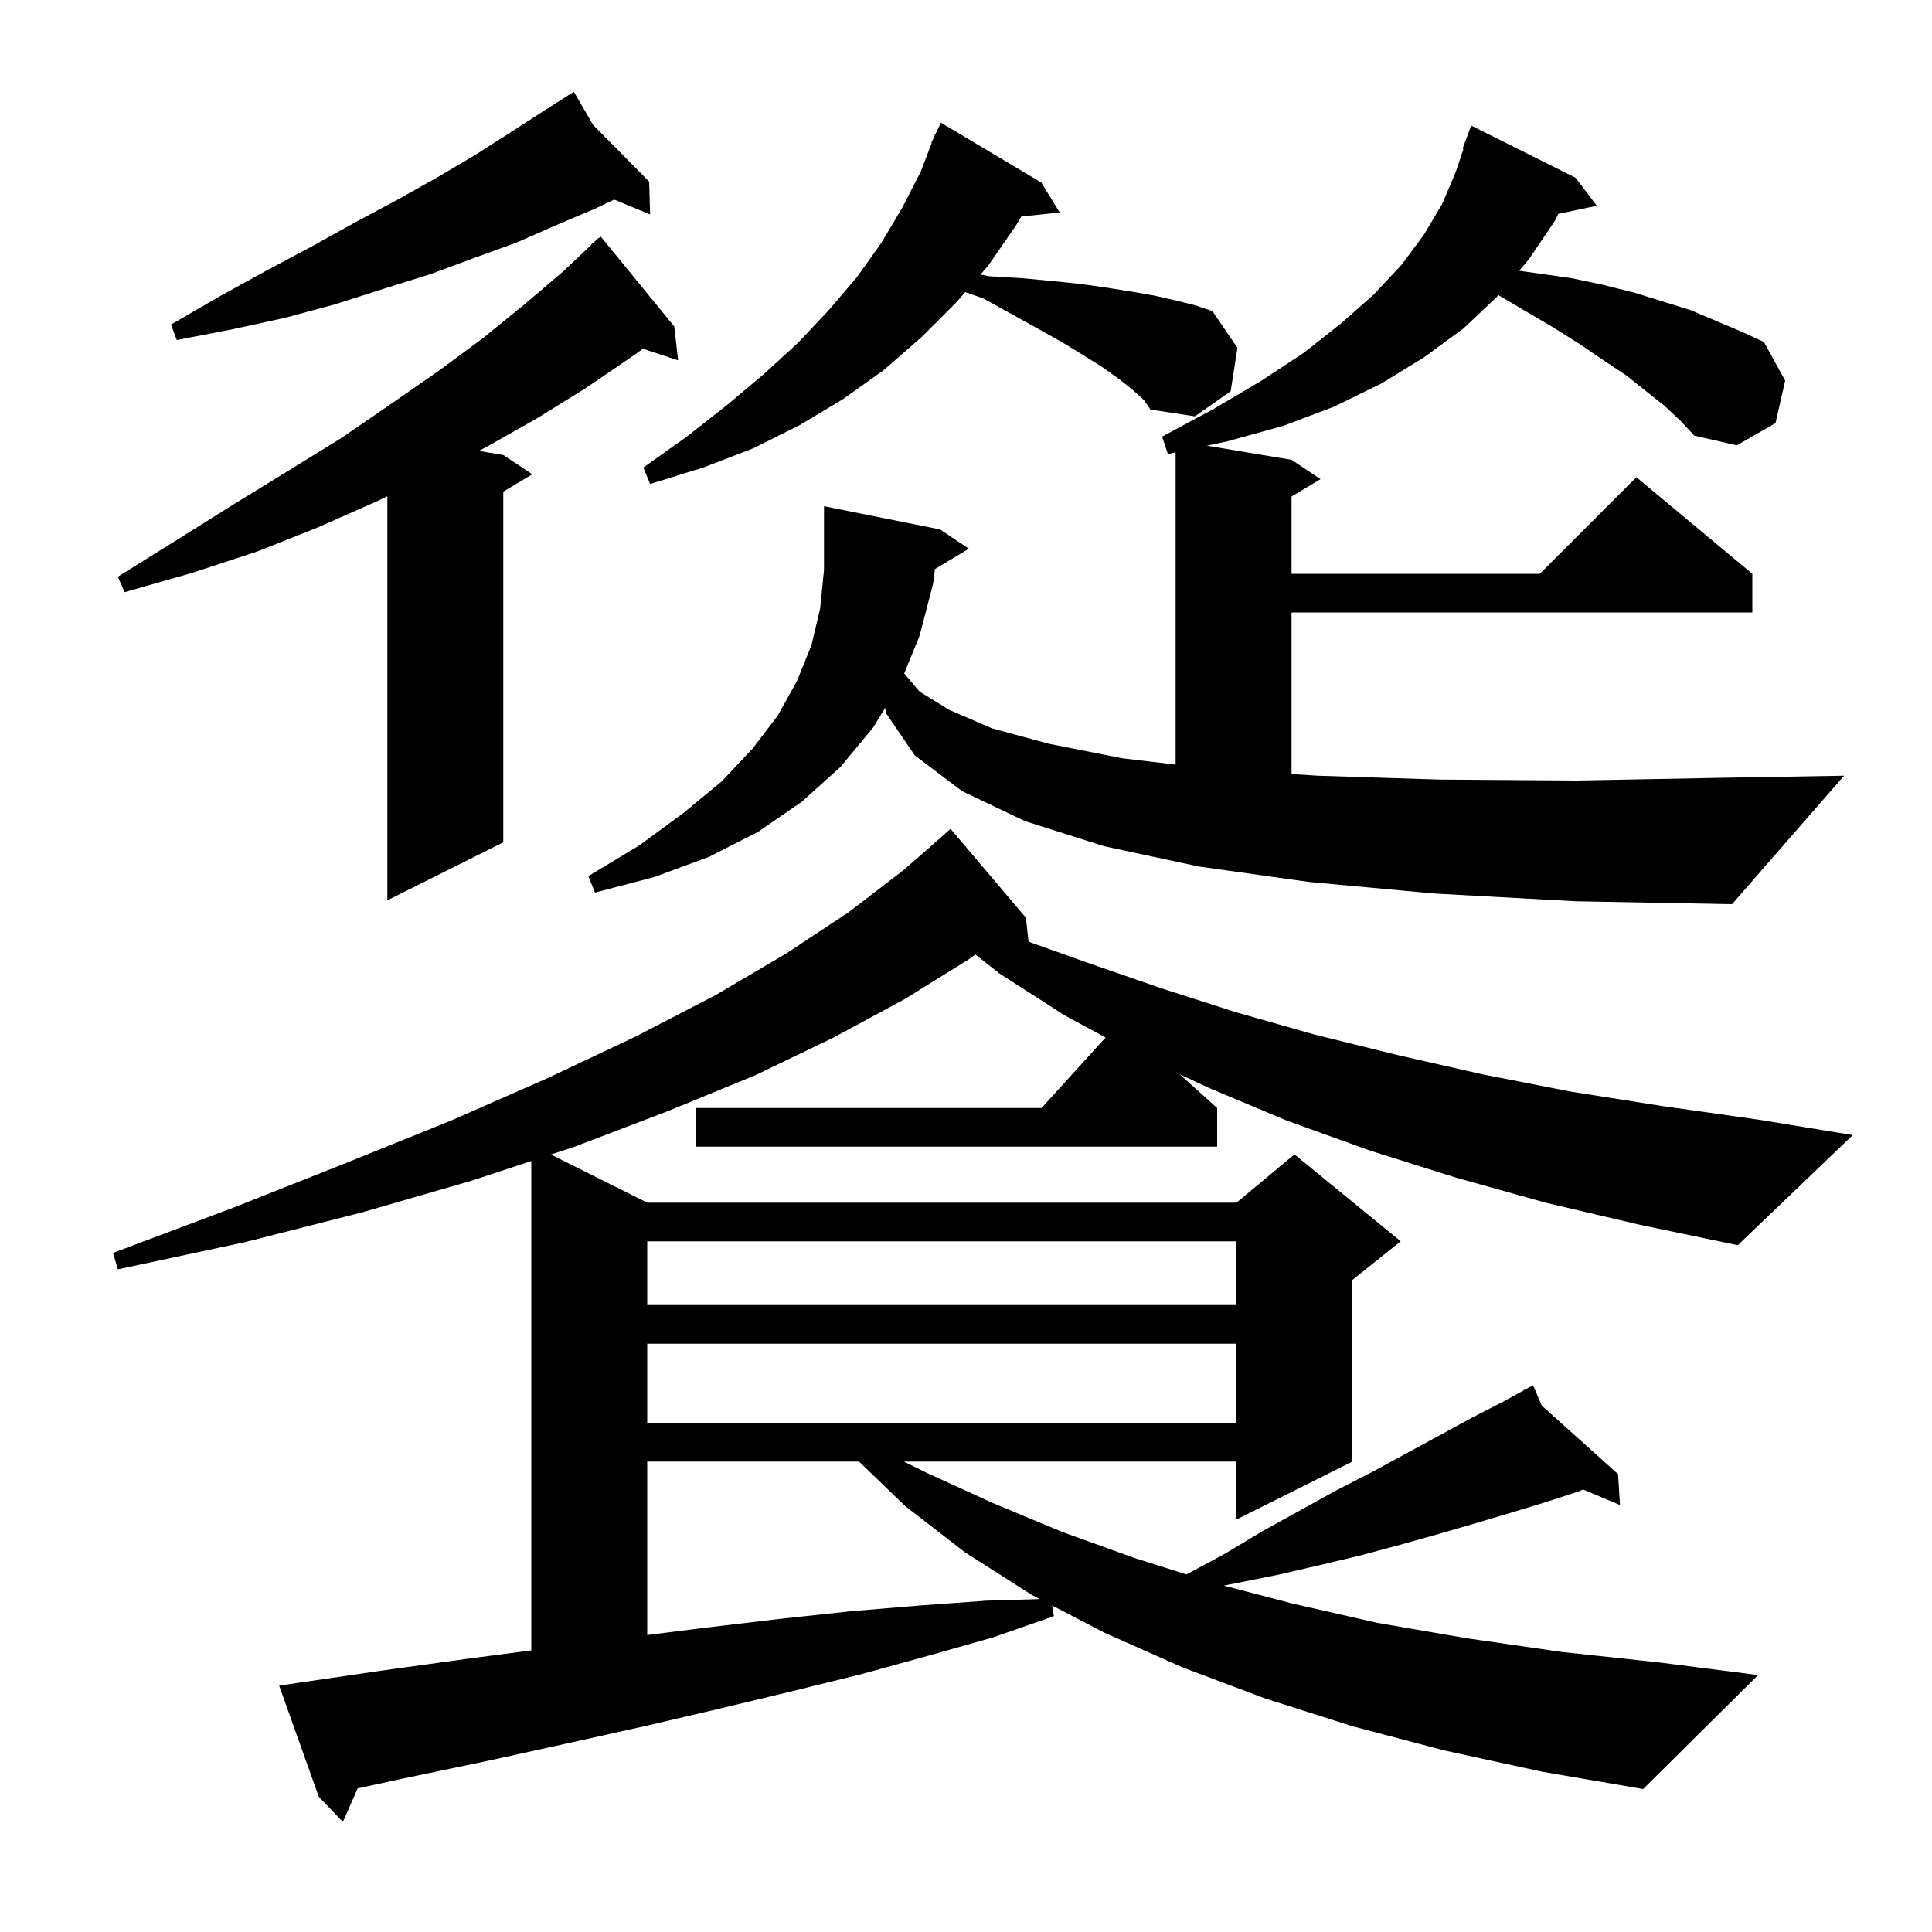 <svg xmlns="http://www.w3.org/2000/svg" xmlns:xlink="http://www.w3.org/1999/xlink" version="1.1" baseProfile="full" viewBox="0 0 200 200" width="200" height="200"><g fill="currentColor"><path d="M 160.0 124.5 L 150.7 121.9 L 141.8 119.1 L 133.2 116.0 L 125.1 112.6 L 122.117 111.205 L 126.0 114.7 L 126.0 118.7 L 72.0 118.7 L 72.0 114.7 L 107.818 114.7 L 114.452 107.403 L 110.2 105.1 L 103.5 100.8 L 100.972 98.81 L 100.3 99.3 L 93.7 103.4 L 86.3 107.4 L 78.2 111.3 L 69.2 115.0 L 59.5 118.7 L 57.031 119.515 L 67.0 124.5 L 128.0 124.5 L 134.0 119.5 L 145.0 128.5 L 140.0 132.5 L 140.0 151.3 L 128.0 157.3 L 128.0 151.3 L 93.564 151.3 L 96.0 152.5 L 102.8 155.6 L 110.0 158.6 L 117.5 161.3 L 122.818 162.983 L 126.7 160.9 L 130.7 158.5 L 138.3 154.3 L 142.0 152.4 L 149.0 148.6 L 152.3 146.8 L 155.6 145.1 L 157.762 143.915 L 157.7 143.8 L 157.803 143.892 L 158.7 143.4 L 159.6 145.506 L 167.5 152.6 L 167.7 155.8 L 163.881 154.189 L 163.4 154.4 L 160.0 155.5 L 156.4 156.6 L 152.7 157.7 L 148.9 158.8 L 145.0 159.9 L 140.9 161.0 L 136.7 162.0 L 132.4 163.0 L 127.9 163.9 L 126.688 164.137 L 133.8 166.0 L 142.6 168.0 L 151.9 169.6 L 161.6 171.0 L 171.8 172.1 L 182.0 173.4 L 170.1 185.2 L 159.6 183.4 L 149.5 181.2 L 140.0 178.7 L 130.9 175.8 L 122.4 172.6 L 114.3 169.0 L 108.917 166.201 L 109.1 167.3 L 102.8 169.5 L 96.1 171.4 L 89.2 173.3 L 81.9 175.1 L 74.4 176.9 L 66.7 178.7 L 58.6 180.5 L 50.4 182.3 L 41.8 184.1 L 37.024 185.131 L 35.5 188.6 L 33.0 186.0 L 28.9 174.5 L 30.9 174.2 L 39.8 172.9 L 48.5 171.7 L 55.0 170.849 L 55.0 120.186 L 48.9 122.2 L 37.5 125.5 L 25.3 128.6 L 12.2 131.4 L 11.7 129.7 L 24.2 125.0 L 35.8 120.4 L 46.7 116.0 L 56.7 111.6 L 65.8 107.3 L 74.1 103.0 L 81.4 98.7 L 87.9 94.4 L 93.5 90.1 L 97.506 86.606 L 97.5 86.6 L 98.4 85.8 L 106.2 95.0 L 106.476 97.483 L 112.7 99.7 L 120.2 102.3 L 128.0 104.8 L 136.1 107.1 L 144.6 109.2 L 153.4 111.2 L 162.6 113.0 L 172.1 114.5 L 182.0 115.9 L 191.8 117.5 L 179.9 128.9 L 169.8 126.8 Z M 67.0 151.3 L 67.0 169.259 L 73.0 168.5 L 80.6 167.6 L 88.0 166.8 L 95.2 166.2 L 102.1 165.7 L 107.636 165.535 L 106.8 165.1 L 99.9 160.7 L 93.7 155.9 L 88.926 151.3 Z M 67.0 139.1 L 67.0 147.3 L 128.0 147.3 L 128.0 139.1 Z M 67.0 128.5 L 67.0 135.1 L 128.0 135.1 L 128.0 128.5 Z M 148.5 92.5 L 135.5 91.3 L 124.1 89.7 L 114.3 87.6 L 106.1 85.0 L 99.6 81.9 L 94.7 78.2 L 91.7 73.8 L 91.64 73.262 L 90.4 75.3 L 87.0 79.4 L 83.0 83.0 L 78.5 86.1 L 73.4 88.7 L 67.7 90.8 L 61.6 92.4 L 60.9 90.7 L 66.2 87.5 L 70.7 84.2 L 74.7 80.9 L 77.9 77.5 L 80.5 74.1 L 82.5 70.5 L 84.0 66.8 L 84.9 63.0 L 85.3 59.0 L 85.3 52.4 L 97.3 54.8 L 100.3 56.8 L 96.786 58.908 L 96.6 60.4 L 95.2 65.8 L 93.603 69.713 L 95.2 71.6 L 98.3 73.5 L 102.7 75.4 L 108.6 77.0 L 116.2 78.5 L 121.7 79.151 L 121.7 46.83 L 120.9 47.0 L 120.3 45.2 L 125.7 42.3 L 130.6 39.4 L 135.0 36.5 L 138.8 33.5 L 142.2 30.5 L 145.1 27.4 L 147.4 24.3 L 149.3 21.1 L 150.7 17.8 L 151.492 15.424 L 151.4 15.4 L 152.3 13.0 L 163.1 18.4 L 165.3 21.3 L 161.316 22.139 L 161.0 22.8 L 158.3 26.8 L 157.263 28.031 L 159.2 28.3 L 162.7 28.8 L 166.0 29.5 L 169.2 30.3 L 175.0 32.1 L 180.2 34.3 L 182.6 35.4 L 184.8 39.4 L 183.8 43.8 L 179.8 46.1 L 175.4 45.1 L 174.0 43.6 L 172.3 42.0 L 170.4 40.5 L 168.4 38.9 L 166.0 37.3 L 163.5 35.6 L 160.8 33.9 L 157.9 32.2 L 155.135 30.558 L 155.1 30.6 L 151.5 34.0 L 147.4 37.0 L 143.0 39.7 L 138.1 42.1 L 132.8 44.1 L 127.0 45.7 L 124.937 46.14 L 133.7 47.6 L 136.7 49.6 L 133.7 51.4 L 133.7 59.4 L 159.4 59.4 L 169.4 49.4 L 181.4 59.4 L 181.4 63.4 L 133.7 63.4 L 133.7 80.127 L 136.4 80.3 L 149.0 80.7 L 163.3 80.8 L 179.1 80.5 L 190.9 80.3 L 179.3 93.6 L 163.1 93.3 Z M 69.8 33.8 L 70.2 37.3 L 66.555 36.107 L 65.3 37.0 L 60.6 40.2 L 55.6 43.3 L 50.3 46.3 L 49.56 46.677 L 52.1 47.1 L 55.1 49.1 L 52.1 50.9 L 52.1 87.2 L 40.1 93.2 L 40.1 51.369 L 39.0 51.9 L 32.9 54.6 L 26.6 57.1 L 19.9 59.3 L 12.9 61.3 L 12.2 59.7 L 18.3 55.9 L 24.2 52.2 L 29.9 48.7 L 35.4 45.3 L 40.5 41.8 L 45.4 38.4 L 50.0 35.0 L 54.3 31.5 L 58.3 28.1 L 61.229 25.329 L 61.2 25.3 L 61.589 24.989 L 62.0 24.6 L 62.03 24.636 L 62.2 24.5 Z M 117.3 40.4 L 115.8 39.2 L 114.1 38.0 L 112.2 36.8 L 109.9 35.4 L 107.4 34.0 L 104.7 32.5 L 101.8 30.9 L 99.923 30.237 L 99.0 31.3 L 95.4 34.9 L 91.5 38.3 L 87.3 41.3 L 82.8 44.0 L 78.0 46.4 L 72.8 48.4 L 67.3 50.1 L 66.6 48.4 L 71.1 45.2 L 75.3 41.9 L 79.1 38.7 L 82.6 35.5 L 85.8 32.1 L 88.7 28.7 L 91.2 25.2 L 93.4 21.5 L 95.3 17.8 L 96.447 14.817 L 96.4 14.8 L 96.68 14.212 L 96.8 13.9 L 96.823 13.911 L 97.4 12.7 L 107.8 18.9 L 109.7 22.0 L 105.725 22.411 L 105.2 23.3 L 102.3 27.5 L 101.501 28.42 L 102.4 28.6 L 105.8 28.8 L 109.0 29.1 L 111.9 29.4 L 114.7 29.8 L 117.2 30.2 L 119.5 30.6 L 121.7 31.1 L 123.7 31.6 L 125.5 32.2 L 128.1 36.0 L 127.4 40.5 L 123.7 43.1 L 119.1 42.4 L 118.4 41.4 Z M 61.4 12.933 L 67.2 18.8 L 67.3 22.2 L 63.582 20.661 L 61.6 21.6 L 57.6 23.3 L 53.5 25.1 L 49.1 26.7 L 44.5 28.4 L 39.7 29.9 L 34.7 31.5 L 29.5 32.9 L 24.0 34.1 L 18.3 35.2 L 17.7 33.6 L 22.7 30.7 L 27.6 28.0 L 32.3 25.5 L 36.8 23.0 L 41.1 20.7 L 45.2 18.4 L 49.1 16.1 L 52.7 13.8 L 56.1 11.6 L 58.535 10.05 L 58.5 10.0 L 58.544 10.045 L 59.4 9.5 Z "/></g></svg>